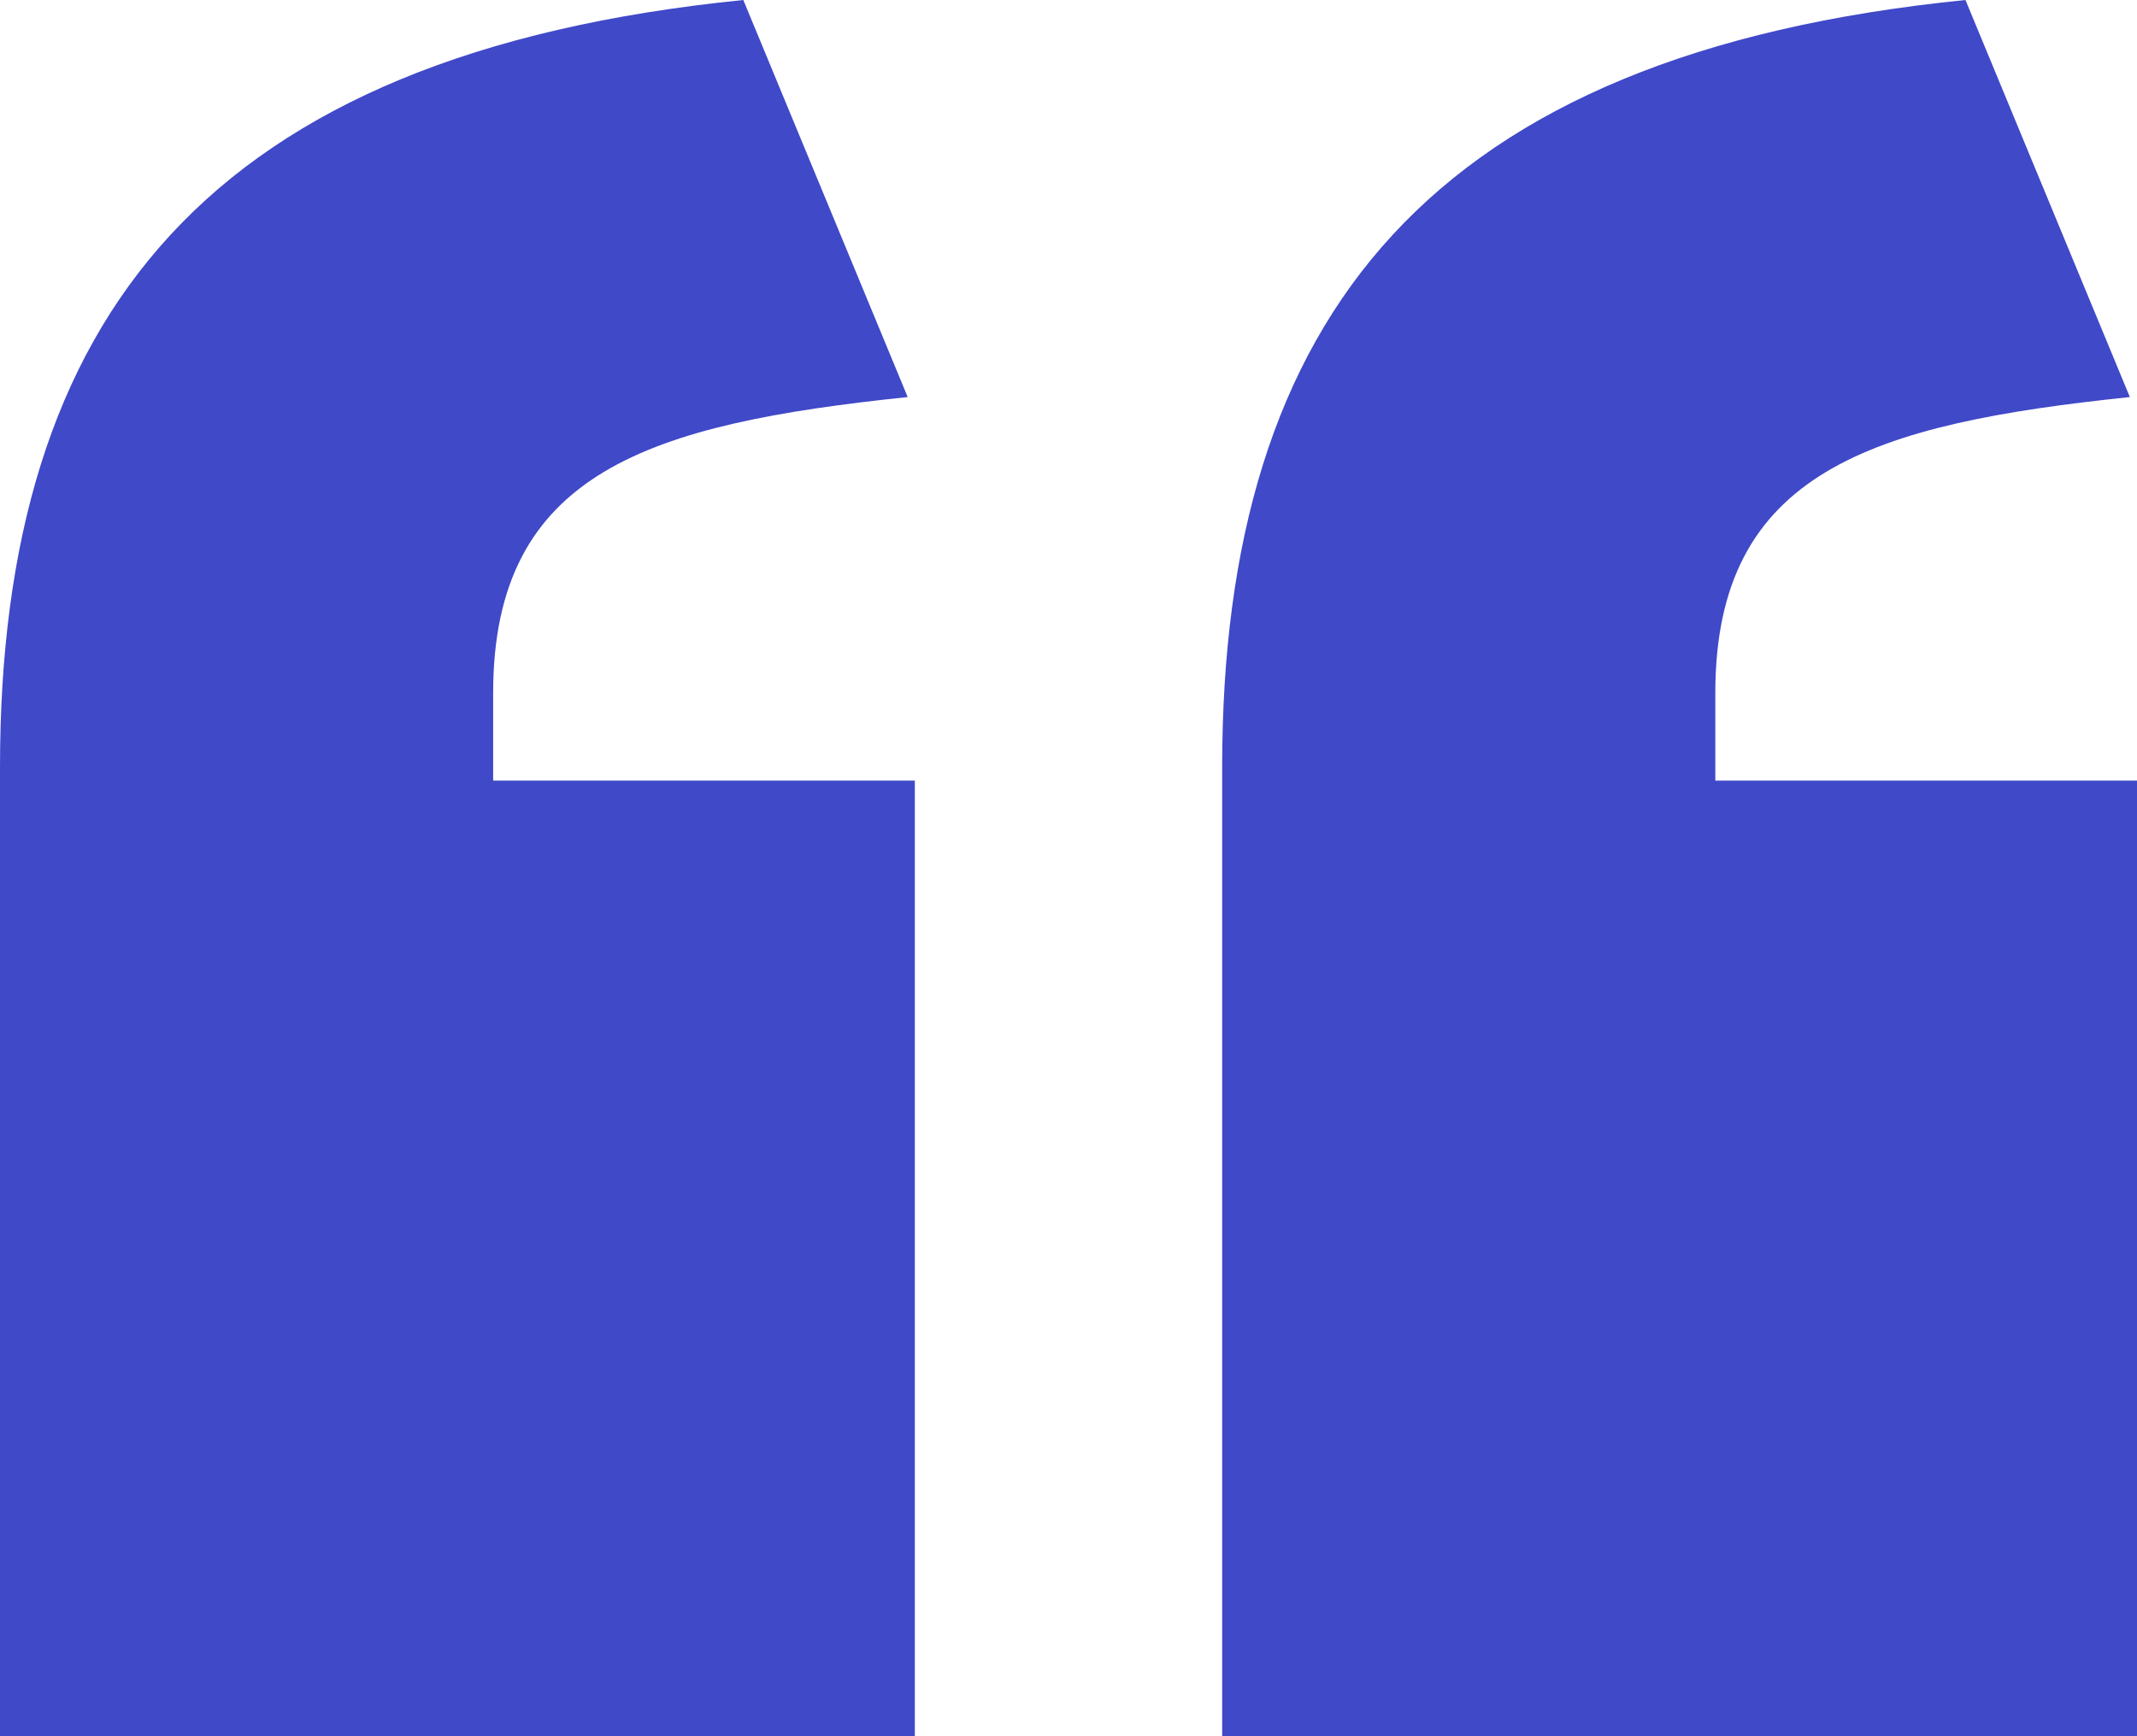 <svg width="64" height="52" viewBox="0 0 64 52" fill="none" xmlns="http://www.w3.org/2000/svg">
<g clip-path="url(#clip0_1_8)">
<path d="M58.863 0C42.809 1.612 36.602 9.473 36.602 22.977V52H64V23.38H51.371V20.76C51.371 14.108 56.08 12.698 63.786 11.892L58.863 0ZM22.261 0C6.207 1.612 0 9.473 0 22.977V52H27.398V23.38H14.769V20.76C14.769 14.108 19.478 12.698 27.184 11.892L22.261 0Z" fill="#4049C8"/>
</g>
<defs>
<clipPath id="clip0_1_8">
<rect width="64" height="52" fill="white"/>
</clipPath>
</defs>
</svg>
